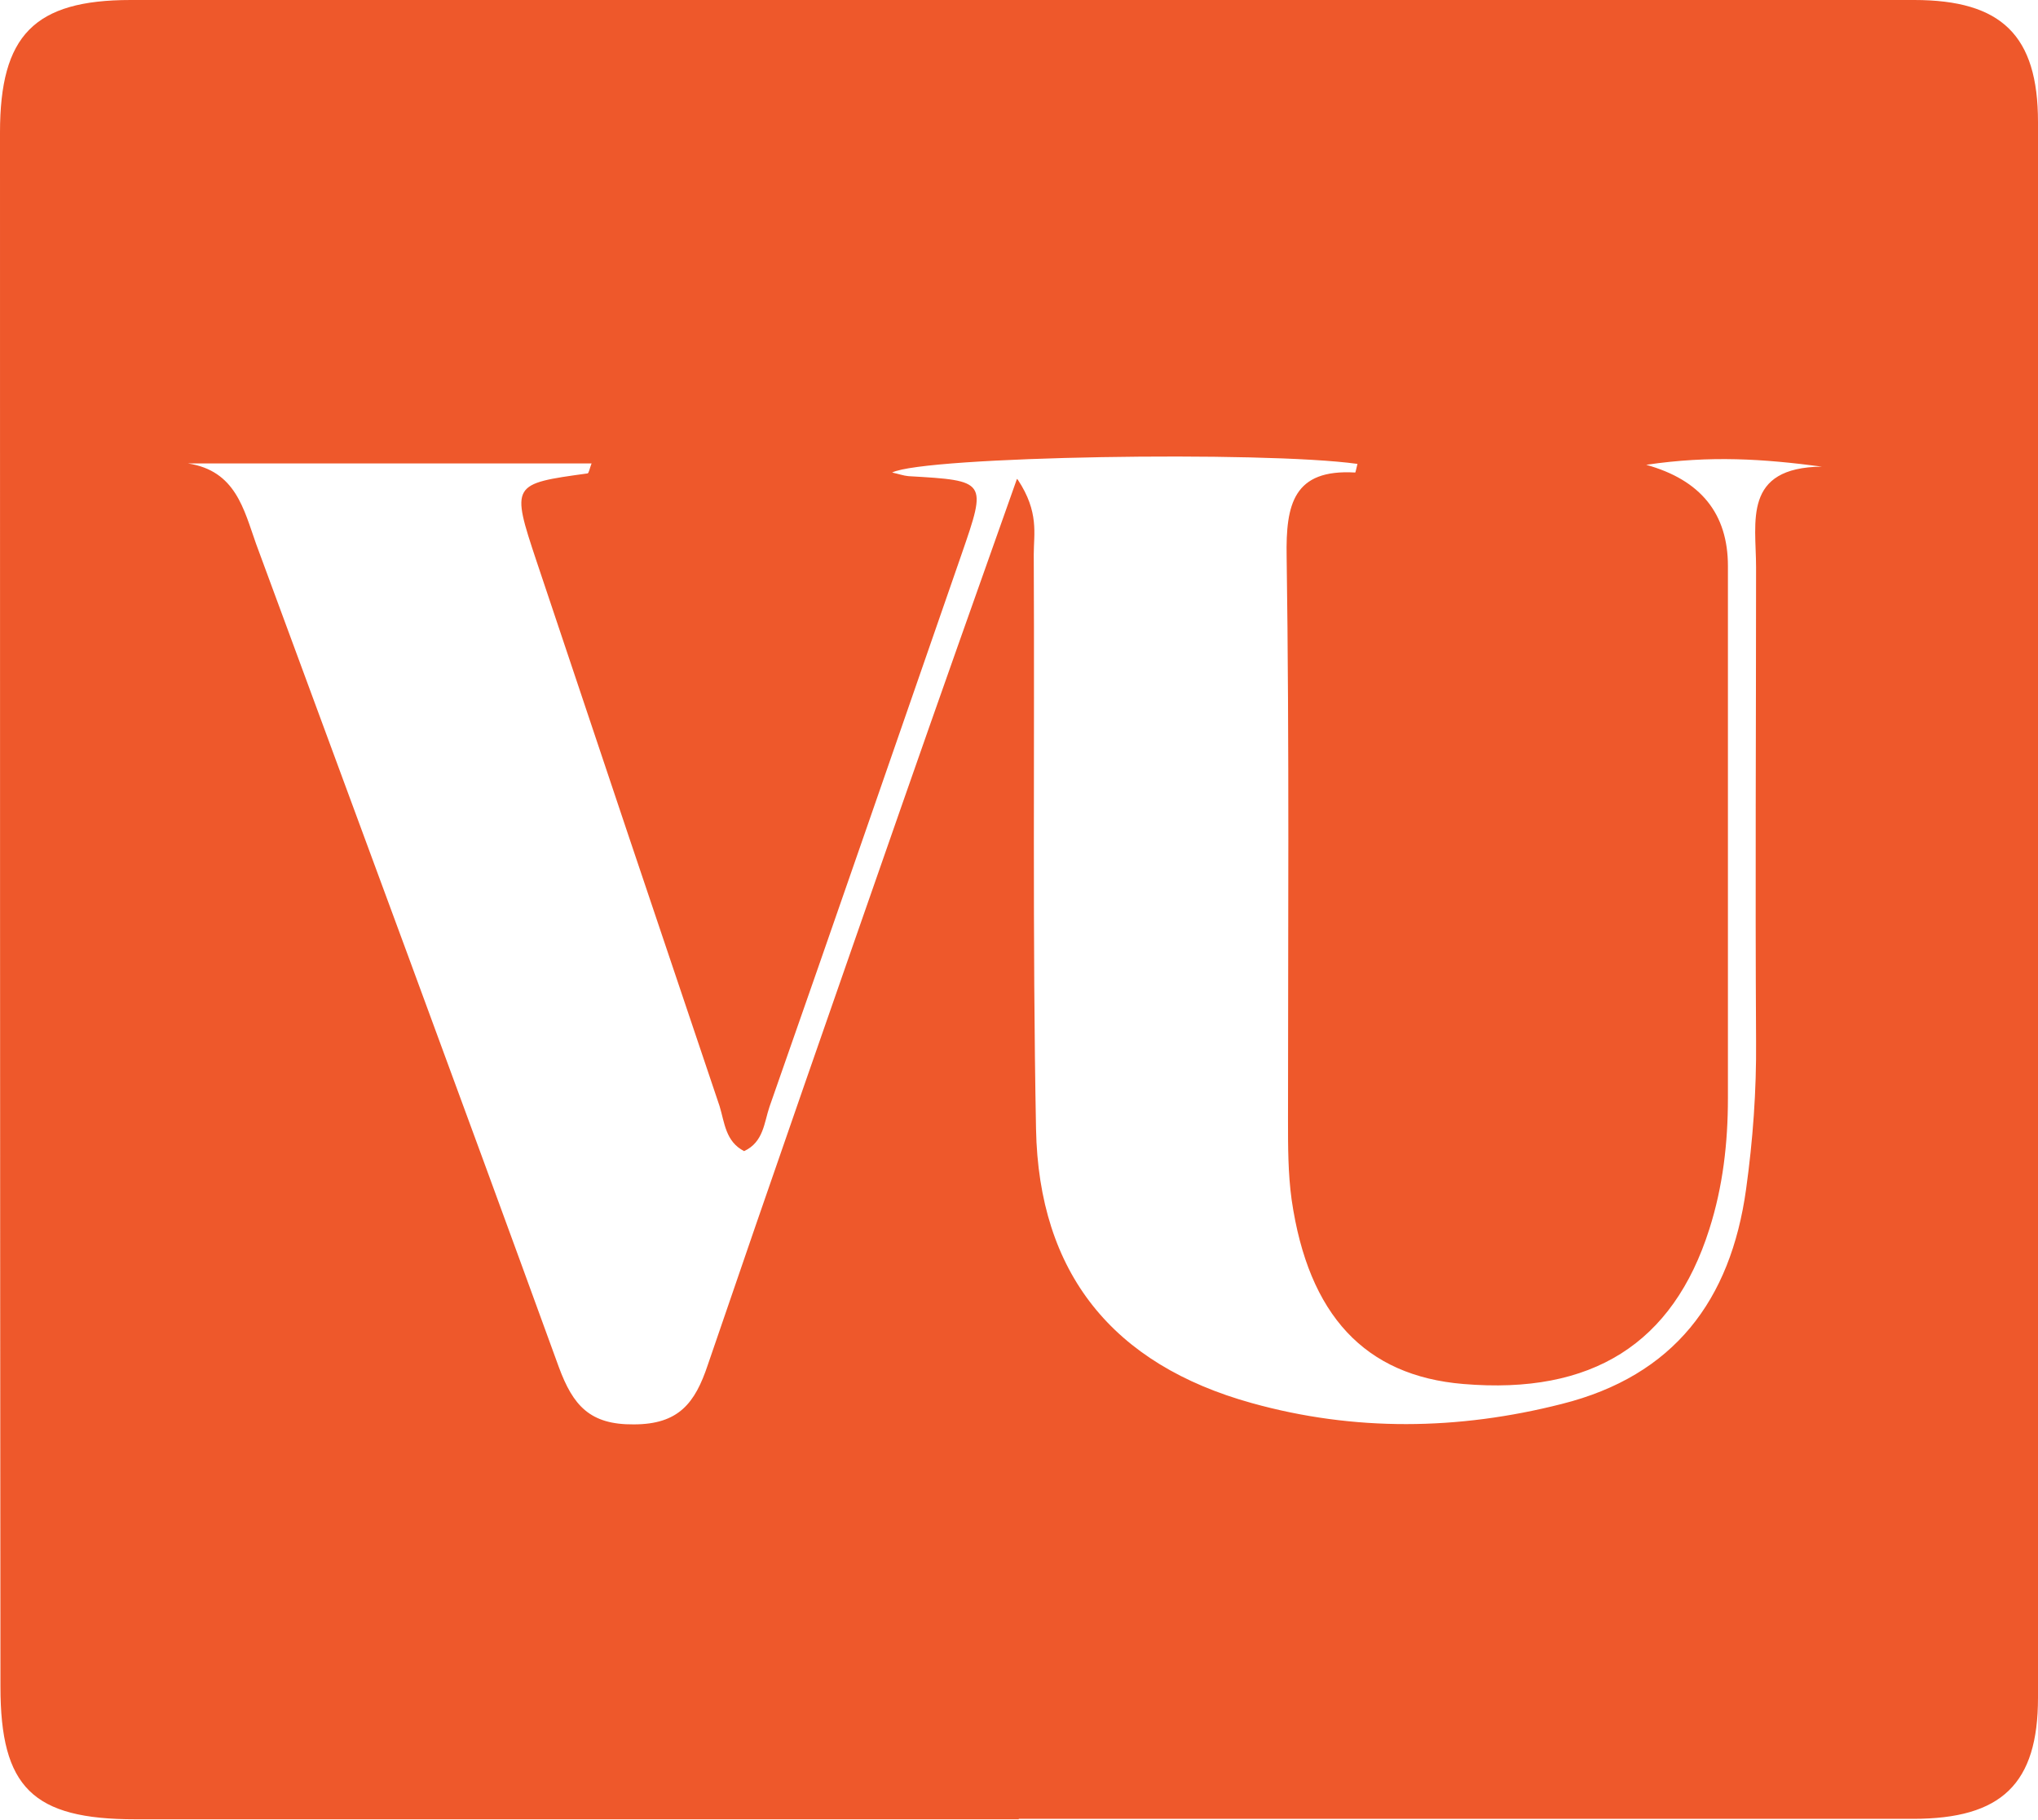 <?xml version="1.0" encoding="UTF-8"?>
<svg id="Layer_2" data-name="Layer 2" xmlns="http://www.w3.org/2000/svg" width="44.89" height="40.09" viewBox="0 0 44.89 40.09">
  <defs>
    <style>
      .cls-1 {
        fill: #ee582b;
        stroke-width: 0px;
      }
    </style>
  </defs>
  <g id="Layer_1-2" data-name="Layer 1">
    <path class="cls-1" d="M22.44,40.08c-6.49,0-12.98,0-19.46,0-2.26,0-2.97-.7-2.97-2.92C0,25.75,0,14.34,0,2.92,0,.78.75,0,2.88,0,15.97,0,29.07,0,42.16,0c1.93,0,2.73.78,2.73,2.69,0,11.57,0,23.14,0,34.71,0,1.9-.8,2.67-2.75,2.67-6.57,0-13.13,0-19.7,0ZM22.42,10.57c.47.71.35,1.19.35,1.64.02,4.22-.03,8.44.05,12.66.06,3.18,1.69,5.19,4.75,6.04,2.26.63,4.55.6,6.83.02,2.47-.62,3.72-2.28,4.06-4.73.15-1.08.23-2.17.22-3.27-.02-3.48,0-6.95,0-10.43,0-1.01-.3-2.2,1.45-2.22-1.29-.17-2.45-.25-3.87-.04q1.8.5,1.8,2.23c0,3.91,0,7.81,0,11.72,0,.99-.11,1.95-.41,2.89-.8,2.52-2.58,3.65-5.42,3.41-2.16-.18-3.41-1.51-3.78-4.06-.08-.58-.08-1.17-.08-1.75,0-4.14.03-8.28-.03-12.42-.02-1.15.15-1.93,1.51-1.85.01,0,.03-.12.05-.19-2.08-.29-9.53-.17-10.25.19.14.03.25.07.36.08,1.73.1,1.73.1,1.17,1.72-1.41,4.06-2.81,8.12-4.23,12.17-.12.35-.13.78-.56.98-.41-.21-.43-.63-.54-.99-1.35-4-2.69-7.99-4.03-12-.57-1.71-.55-1.71,1.12-1.94.03,0,.05-.12.09-.22H4.14c1.05.16,1.23,1.01,1.5,1.77,2.23,6.05,4.47,12.09,6.67,18.14.31.84.68,1.27,1.65,1.26.99,0,1.35-.47,1.63-1.31,1.4-4.1,2.83-8.19,4.26-12.29.82-2.35,1.65-4.69,2.55-7.23Z"/>
  </g>
</svg>